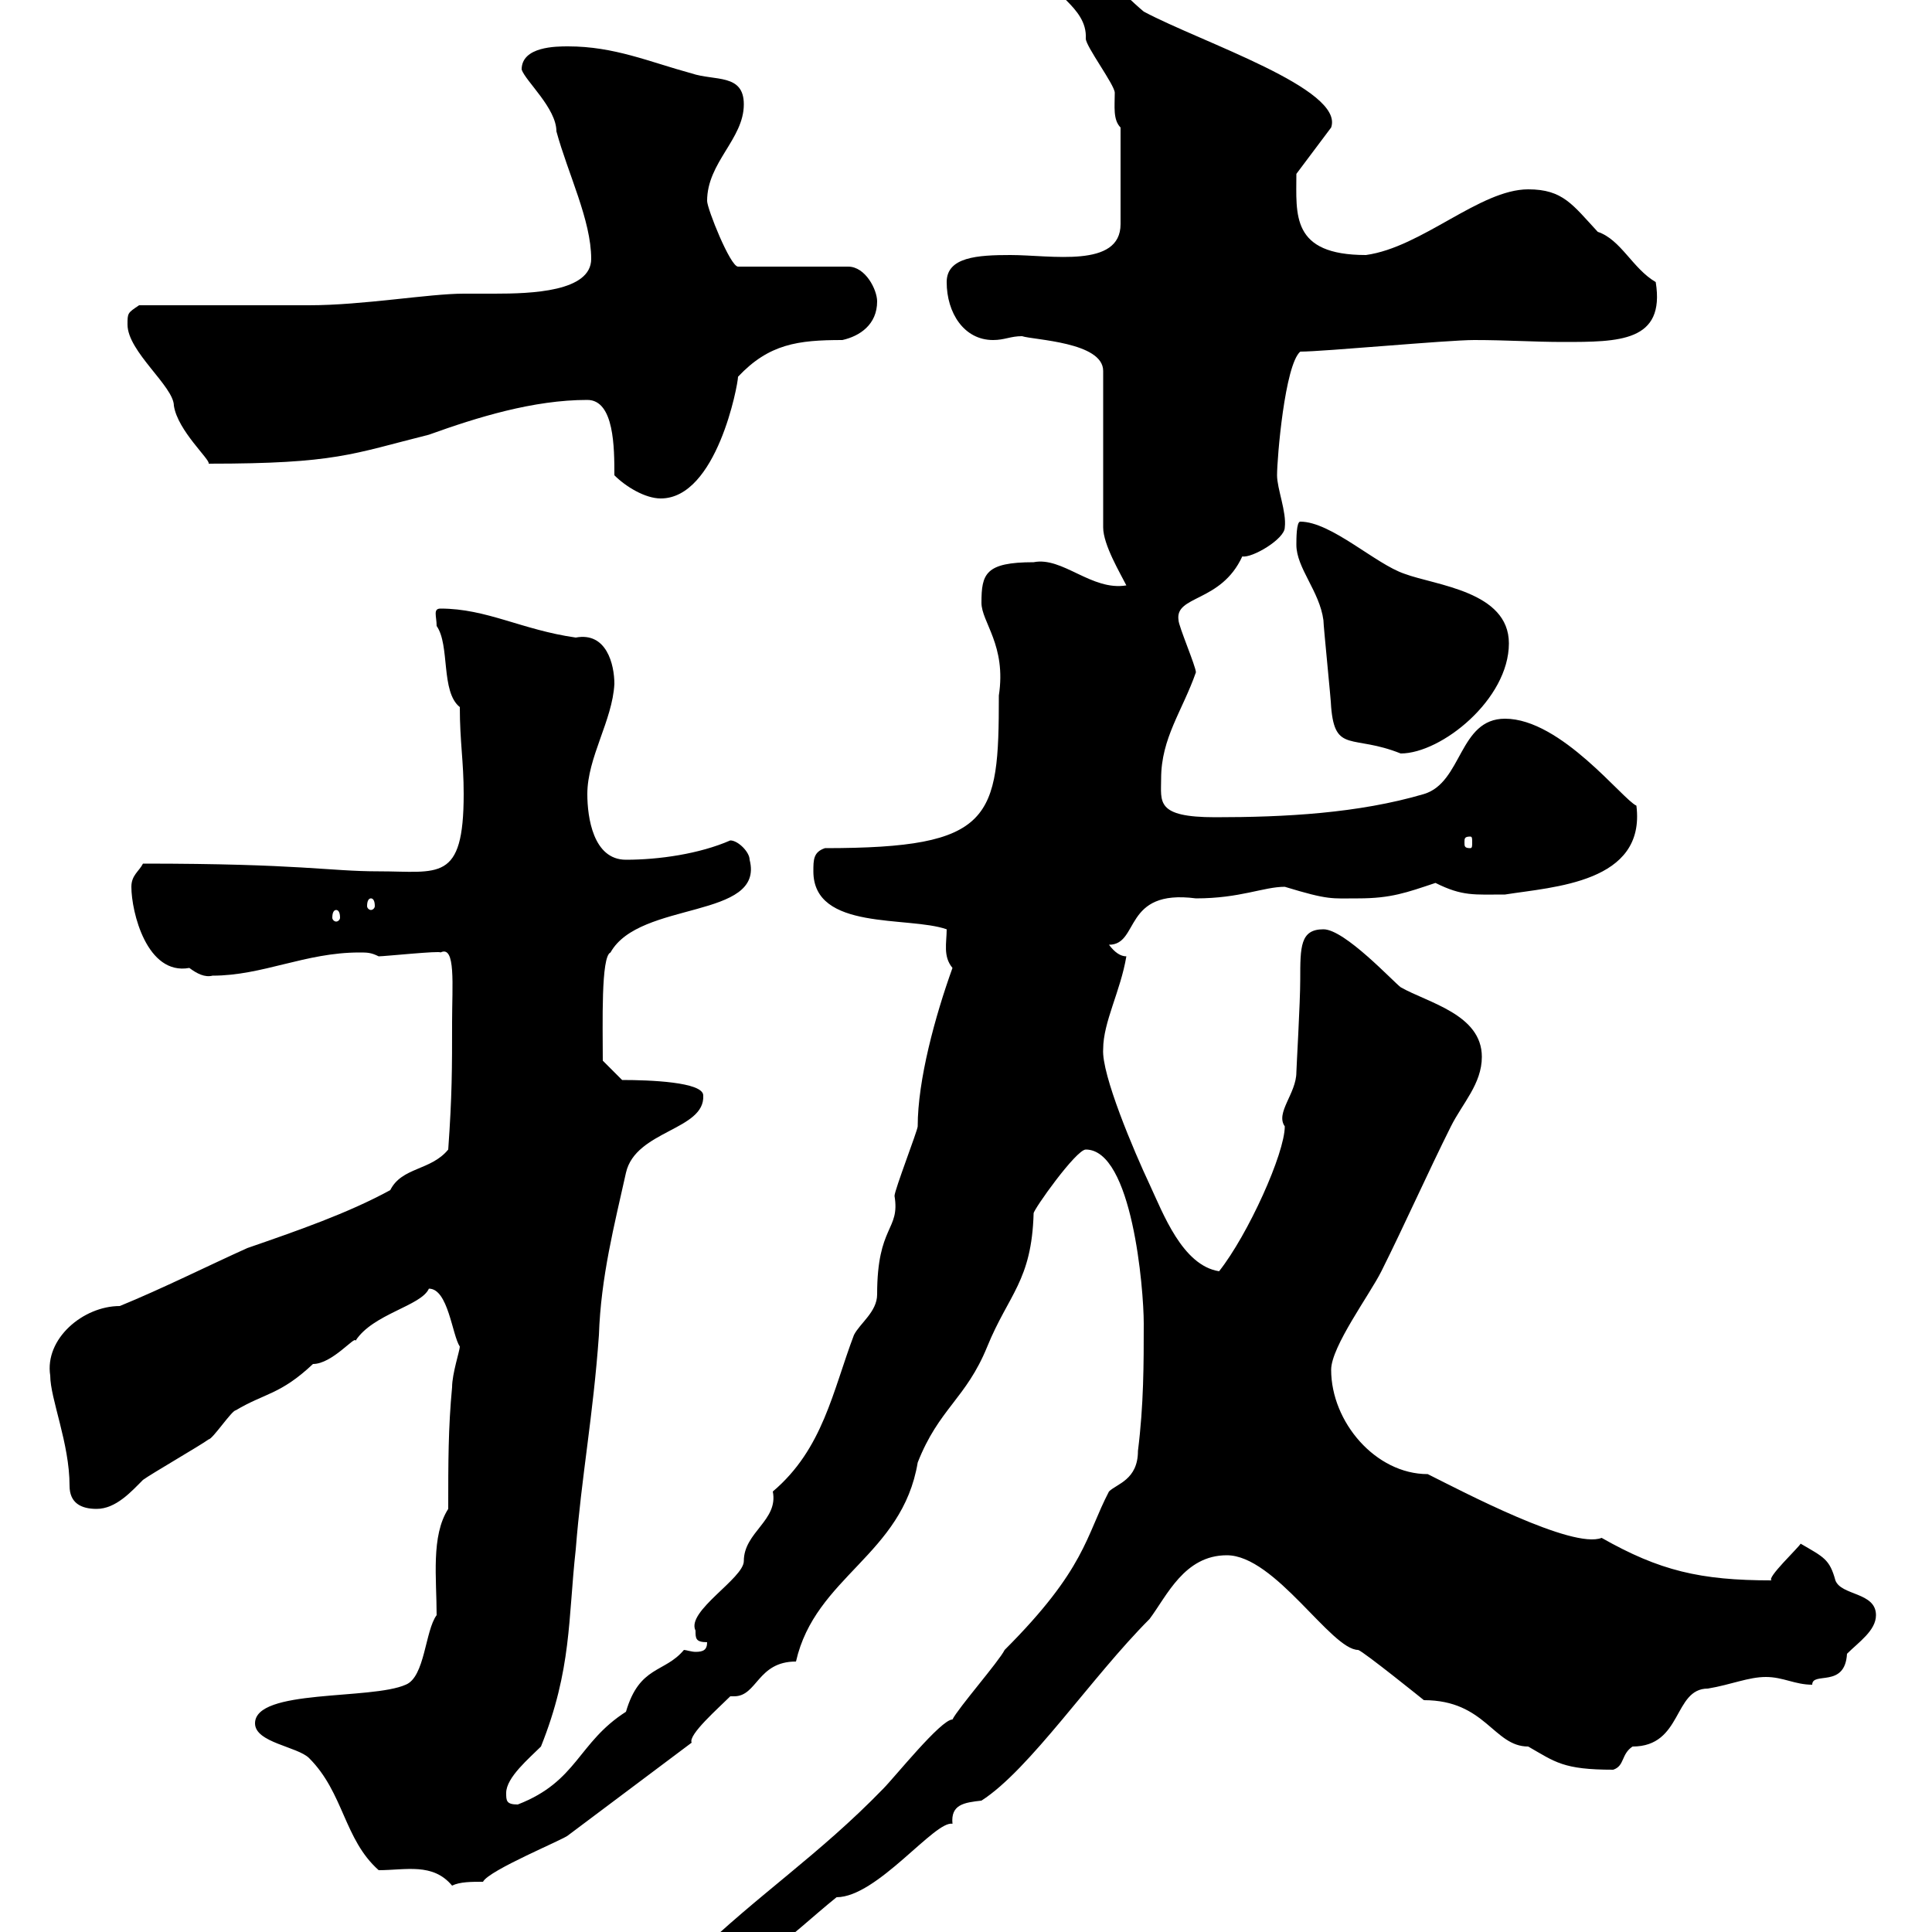 <svg xmlns="http://www.w3.org/2000/svg" xmlns:xlink="http://www.w3.org/1999/xlink" width="300" height="300"><path d="M147.90 267C146.10 267 138.90 276 137.10 277.80C127.20 288 117.60 294.30 108 303.60L108 306.60C117.60 306.60 122.10 300.90 129.90 294.60C136.20 294.60 145.20 282.60 147.90 283.20C147.60 280.20 149.70 279.90 152.40 279.60C159.90 274.80 169.50 260.40 178.50 251.40C181.20 247.80 183.90 241.50 190.50 241.50C198 241.50 206.70 256.20 210.90 256.20C211.80 256.50 221.10 264 221.10 264C230.70 264 231.90 271.20 237.30 271.20C241.50 273.60 242.70 274.80 250.50 274.80C252.30 274.20 251.70 272.40 253.50 271.20C261.30 271.20 259.80 262.20 265.20 262.20C268.80 261.60 271.50 260.40 274.20 260.40C276.90 260.40 278.70 261.60 281.40 261.60C281.40 259.50 286.50 262.20 286.80 256.80C288.60 255 291.30 253.20 291.30 250.80C291.30 247.20 285.90 247.80 285 245.40C284.10 242.10 283.20 241.80 279.60 239.70C279.30 240.30 274.20 245.10 275.10 245.40C264 245.40 257.70 243.90 248.70 238.80C244.20 240.60 227.10 231.60 221.70 228.90C213.60 228.90 206.70 220.80 206.70 212.70C206.70 209.10 212.70 201 214.50 197.40C218.10 190.20 221.70 182.10 225.30 174.90C227.10 171.30 230.10 168.30 230.10 164.10C230.10 157.50 221.70 155.70 217.50 153.30C216.30 152.40 208.80 144.30 205.50 144.30C201.90 144.30 201.90 147 201.90 152.10C201.90 155.70 201.30 165.90 201.30 166.50C201.30 169.80 198 172.80 199.50 174.90C199.50 179.10 193.80 191.70 189.30 197.40C183.60 196.50 180.60 188.40 178.50 183.90C176.10 178.80 171 166.80 171.30 162.90C171.30 158.70 174 153.90 174.90 148.50C174 148.50 173.10 147.90 172.20 146.70C177 146.70 174.30 138 185.70 139.50C192.60 139.50 196.20 137.70 199.50 137.70C206.40 139.80 206.70 139.50 210.90 139.50C216 139.50 218.40 138.60 222.90 137.10C227.10 139.20 228.90 138.90 233.70 138.90C241.20 137.70 255.60 137.10 254.10 125.10C252 124.20 242.40 111.60 233.70 111.60C226.50 111.60 227.10 121.50 221.10 123.30C210.90 126.30 199.50 126.90 188.70 126.90C179.40 126.90 180.30 124.50 180.30 120.90C180.30 114.60 183.60 110.40 185.70 104.40C185.70 103.50 183 97.20 183 96.30C182.40 92.40 189.60 93.60 192.90 86.40C194.40 86.70 199.50 83.70 199.50 81.90C199.80 79.50 198.30 75.90 198.30 73.80C198.30 71.10 199.50 56.70 201.90 54.60C205.50 54.60 224.70 52.80 228.90 52.80C234 52.80 238.20 53.10 242.70 53.10C251.40 53.10 258.60 53.10 257.10 43.80C253.50 41.70 251.70 37.20 248.10 36C244.20 31.80 242.70 29.40 237.30 29.40C229.80 29.40 220.80 38.40 212.10 39.60C200.40 39.60 201.30 33.30 201.30 27L206.70 19.80C208.80 13.80 186.60 6.60 177.60 1.80C174-1.20 169.50-6.60 165-6.60C163.20-6.60 162.30-6.60 162.30-4.80C162.30-1.20 168.90 0.90 168.60 6C168.60 7.20 173.10 13.20 173.10 14.40C173.10 16.50 172.80 18.60 174 19.80L174 34.80C174 41.70 163.20 39.60 156.90 39.60C151.80 39.60 147 39.90 147 43.80C147 48.60 149.70 52.80 154.20 52.80C156 52.80 156.90 52.20 158.70 52.20C160.50 52.80 171.30 53.10 171.30 57.60L171.30 81.90C171.30 84.60 174 89.10 174.90 90.90C169.50 91.80 165 86.40 160.50 87.30C153 87.30 152.40 89.10 152.40 93.60C152.40 96.60 156.30 100.20 155.10 108C155.10 127.20 154.20 131.70 128.10 131.70C126.30 132.30 126.30 133.50 126.30 135.30C126.30 144.60 141 142.20 147 144.30C147 146.40 146.40 148.50 147.90 150.30C145.20 157.80 142.50 167.70 142.50 174.90C142.50 175.50 138.90 184.80 138.90 185.70C139.80 191.10 136.20 190.20 136.20 201C136.20 203.70 133.50 205.50 132.60 207.30C129.30 216 127.80 225 120 231.60C120.90 236.10 115.50 237.90 115.50 242.40C115.50 245.10 106.50 250.20 108 253.20C108 254.40 108 255 109.80 255C109.80 256.20 109.20 256.50 108 256.50C107.40 256.50 106.50 256.20 106.20 256.20C103.20 259.80 99.30 258.60 97.20 265.80C89.70 270.60 89.70 276.60 80.40 280.20C78.60 280.20 78.60 279.60 78.60 278.40C78.60 276 82.20 273 84 271.20C88.80 259.20 88.20 251.40 89.40 240.60C90.30 229.20 92.10 219.90 93 207.30C93.30 198.30 95.40 190.20 97.20 182.10C98.70 175.50 109.50 175.50 109.20 170.10C109.20 168 100.80 167.70 96.60 167.70L93.60 164.70C93.60 159 93.30 148.50 94.80 147.90C99.30 139.80 118.80 142.80 116.40 133.50C116.40 132.30 114.60 130.50 113.40 130.50C108.60 132.60 102.30 133.50 97.20 133.50C92.10 133.50 91.20 126.90 91.20 123.30C91.20 117.60 95.10 111.90 95.40 106.20C95.40 103.20 94.20 98.10 89.40 99C81 97.80 75.60 94.50 68.40 94.50C67.20 94.50 67.80 95.70 67.80 97.20C69.90 100.20 68.40 107.40 71.40 109.80C71.40 115.20 72 118.20 72 123.30C72 137.10 68.10 135.30 58.80 135.30C51 135.30 46.80 134.10 22.20 134.10C21.60 135.30 20.40 135.90 20.40 137.70C20.40 141.60 22.80 151.50 29.40 150.30C30.60 151.20 31.80 151.80 33 151.50C40.80 151.50 47.40 147.90 55.80 147.90C57 147.90 57.60 147.90 58.80 148.50C59.70 148.50 68.40 147.60 68.40 147.90C70.80 146.70 70.20 153 70.20 158.70C70.20 165.90 70.20 170.10 69.60 178.50C66.90 181.80 62.40 181.20 60.60 184.80C54 188.40 46.20 191.10 38.40 193.80C32.40 196.50 25.20 200.10 18.60 202.80C12.90 202.80 6.90 207.90 7.80 213.60C7.80 217.20 10.80 224.10 10.80 230.70C10.80 233.40 12.60 234.30 15 234.30C18 234.30 20.40 231.60 22.20 229.80C23.40 228.90 31.20 224.40 32.40 223.50C33 223.50 36 219 36.60 219C41.10 216.30 43.50 216.60 48.60 211.80C51.60 211.80 55.20 207.30 55.20 208.20C57.90 204 65.40 202.80 66.60 200.10C69.60 200.10 70.20 207.30 71.40 209.10C71.40 209.70 70.20 213.30 70.20 215.40C69.60 221.70 69.60 227.10 69.60 234.30C66.90 238.50 67.80 245.10 67.80 250.80C66 253.20 66 260.40 63 261.60C57.60 264 39.60 262.20 39.60 267.60C39.60 270.60 46.20 271.20 48 273C53.40 278.40 53.40 285.60 58.80 290.40C63 290.40 67.20 289.20 70.20 292.80C71.40 292.20 73.20 292.20 75 292.20C75.90 290.40 87.60 285.60 88.20 285L107.40 270.60C106.80 269.40 111.60 265.20 113.40 263.40C113.70 263.40 113.70 263.40 114 263.40C117.60 263.40 117.60 258 123.60 258C126.60 244.80 140.10 241.50 142.50 227.10C145.80 218.70 150 217.20 153.30 209.10C156.60 201 160.20 198.90 160.50 188.40C160.50 187.80 167.10 178.50 168.60 178.50C175.80 178.50 177.60 200.10 177.60 205.50C177.60 211.80 177.60 218.10 176.70 225.30C176.70 229.80 173.40 230.40 172.20 231.60C168.60 238.50 168.60 243.60 156 256.20C155.10 258 148.80 265.20 147.90 267ZM52.20 141.30C52.50 141.30 52.80 141.60 52.80 142.50C52.80 142.80 52.50 143.10 52.20 143.10C51.90 143.10 51.60 142.80 51.60 142.50C51.60 141.60 51.90 141.30 52.20 141.30ZM57.60 139.50C57.90 139.50 58.20 139.80 58.20 140.70C58.20 141 57.90 141.30 57.60 141.30C57.30 141.30 57 141 57 140.70C57 139.80 57.30 139.50 57.60 139.50ZM228.30 129.90C228.60 129.90 228.60 130.20 228.60 130.80C228.60 131.40 228.60 131.70 228.30 131.70C227.40 131.70 227.40 131.40 227.40 130.80C227.40 130.20 227.40 129.90 228.30 129.90ZM201.30 84.60C201.30 88.20 204.90 91.80 205.50 96.30C205.50 97.20 206.70 108.90 206.70 109.80C207.30 117 210 114 217.50 117C223.80 117 234.30 108.60 234.30 99.90C234.30 91.80 222.90 90.90 218.10 89.10C213.60 87.60 206.70 81 201.90 81C201.30 81 201.30 83.70 201.30 84.60ZM95.40 73.80C97.20 75.60 100.20 77.40 102.60 77.40C111.30 77.40 114.60 59.70 114.60 58.50C119.40 53.40 123.90 52.80 130.80 52.80C133.50 52.20 136.20 50.40 136.20 46.80C136.20 45 134.40 41.40 131.70 41.40L114.60 41.40C113.40 41.40 109.80 32.40 109.80 31.20C109.80 25.20 115.50 21.60 115.50 16.20C115.50 11.40 111 12.60 107.40 11.40C100.80 9.60 95.40 7.20 88.20 7.20C86.40 7.20 81 7.20 81 10.80C81.60 12.60 86.40 16.80 86.40 20.40C88.20 27 91.80 34.20 91.80 40.20C91.80 45.30 82.50 45.60 76.80 45.60C74.40 45.60 72.60 45.60 72 45.60C66.60 45.60 56.40 47.40 48 47.40C44.40 47.40 25.20 47.40 21.60 47.40C19.80 48.60 19.80 48.60 19.80 50.40C19.80 54.60 27 60 27 63C27.60 66.90 32.70 71.40 32.40 72C52.20 72 54.60 70.50 66.60 67.50C74.10 64.80 82.80 62.10 91.20 62.10C95.40 62.10 95.40 69.60 95.40 73.80Z"/></svg>